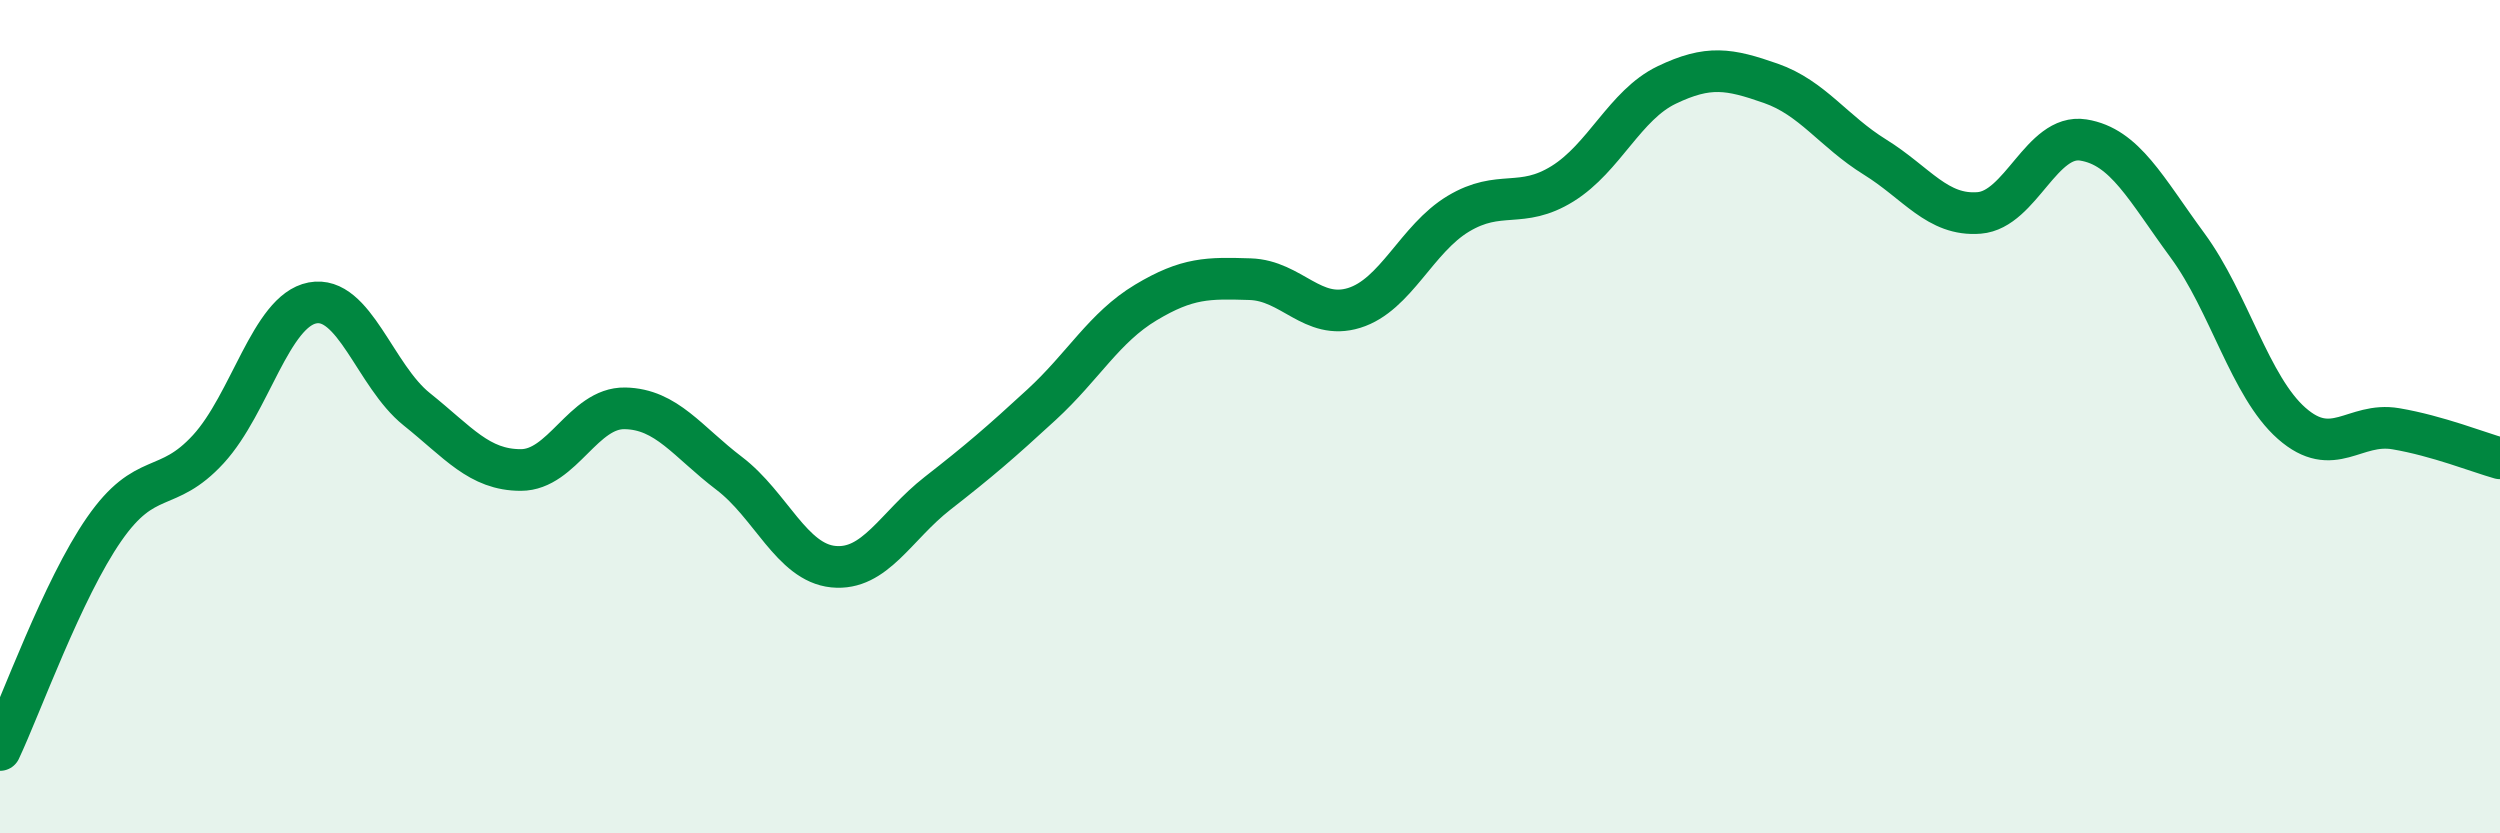 
    <svg width="60" height="20" viewBox="0 0 60 20" xmlns="http://www.w3.org/2000/svg">
      <path
        d="M 0,18 C 0.5,16.94 1.5,14.14 2.5,12.7 C 3.5,11.26 4,11.87 5,10.78 C 6,9.69 6.5,7.46 7.5,7.27 C 8.5,7.08 9,9.02 10,9.82 C 11,10.62 11.5,11.28 12.5,11.28 C 13.5,11.28 14,9.78 15,9.8 C 16,9.82 16.5,10.6 17.5,11.36 C 18.5,12.12 19,13.5 20,13.6 C 21,13.7 21.5,12.62 22.5,11.84 C 23.5,11.06 24,10.63 25,9.71 C 26,8.79 26.5,7.86 27.5,7.26 C 28.5,6.66 29,6.67 30,6.7 C 31,6.73 31.5,7.7 32.5,7.39 C 33.5,7.08 34,5.73 35,5.13 C 36,4.53 36.5,5.03 37.5,4.41 C 38.5,3.79 39,2.52 40,2.04 C 41,1.56 41.5,1.65 42.5,2 C 43.5,2.35 44,3.15 45,3.77 C 46,4.39 46.5,5.19 47.5,5.11 C 48.5,5.03 49,3.2 50,3.36 C 51,3.52 51.5,4.53 52.5,5.89 C 53.5,7.25 54,9.28 55,10.16 C 56,11.04 56.5,10.12 57.5,10.29 C 58.5,10.46 59.5,10.86 60,11L60 20L0 20Z"
        fill="#008740"
        opacity="0.1"
        stroke-linecap="round"
        stroke-linejoin="round"
      />
      <path
        d="M 0,18 C 0.5,16.94 1.5,14.14 2.5,12.7 C 3.5,11.26 4,11.87 5,10.78 C 6,9.69 6.5,7.46 7.5,7.27 C 8.5,7.08 9,9.02 10,9.82 C 11,10.62 11.5,11.28 12.5,11.28 C 13.5,11.28 14,9.78 15,9.8 C 16,9.82 16.5,10.6 17.5,11.36 C 18.5,12.12 19,13.5 20,13.6 C 21,13.7 21.5,12.62 22.5,11.84 C 23.5,11.06 24,10.63 25,9.71 C 26,8.79 26.5,7.86 27.5,7.26 C 28.5,6.66 29,6.67 30,6.7 C 31,6.73 31.5,7.7 32.5,7.39 C 33.5,7.08 34,5.73 35,5.13 C 36,4.53 36.5,5.03 37.5,4.41 C 38.5,3.79 39,2.52 40,2.04 C 41,1.56 41.5,1.65 42.5,2 C 43.5,2.35 44,3.15 45,3.77 C 46,4.39 46.5,5.19 47.5,5.11 C 48.5,5.03 49,3.2 50,3.36 C 51,3.52 51.5,4.53 52.5,5.89 C 53.5,7.25 54,9.28 55,10.16 C 56,11.04 56.5,10.12 57.5,10.29 C 58.5,10.46 59.5,10.86 60,11"
        stroke="#008740"
        stroke-width="1"
        fill="none"
        stroke-linecap="round"
        stroke-linejoin="round"
      />
    </svg>
  